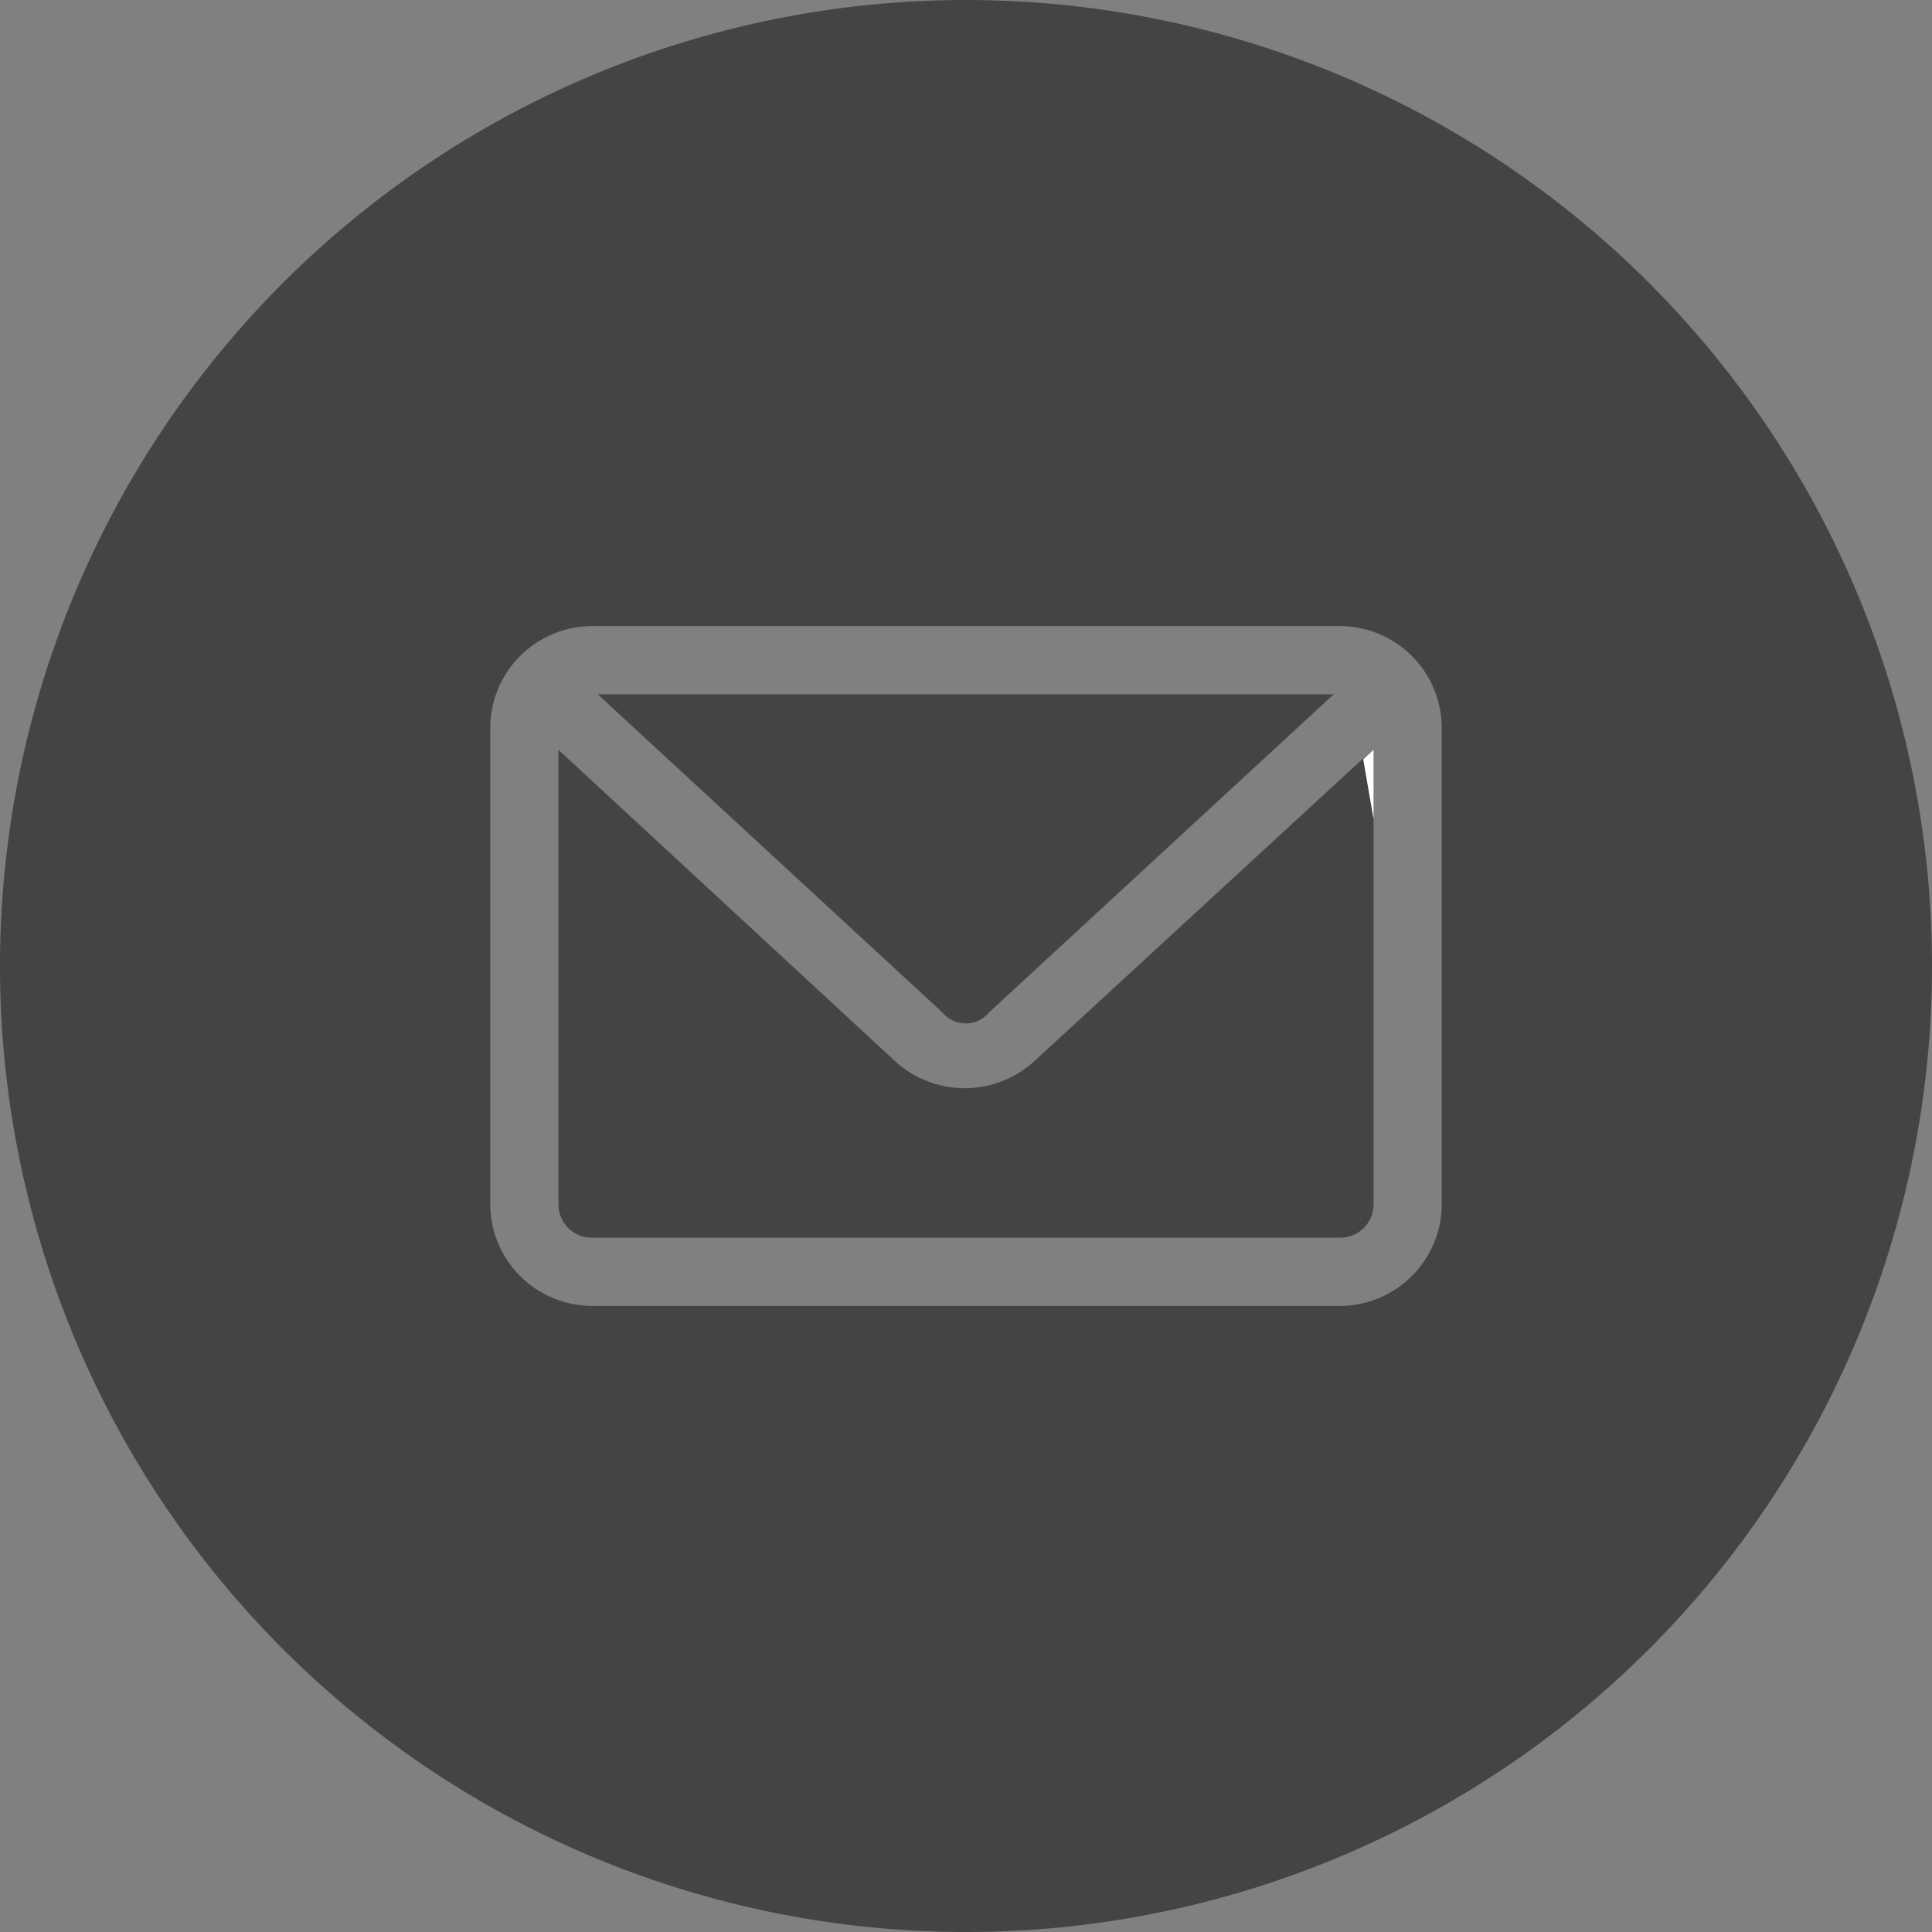 <?xml version="1.0" encoding="UTF-8"?> <svg xmlns="http://www.w3.org/2000/svg" id="Layer_1" data-name="Layer 1" viewBox="0 0 32 32"><rect x="0" y="0" width="32" height="32" fill="#808080" stroke="none"/><defs><style>.cls-1{fill:none;}.cls-2{fill:#444;}.cls-3{fill:#fff;}</style></defs><title>email_2</title><path class="cls-1" d="M22.19,10.37l.39,2.21.17-.16v1.14l1.13,6.38V12.06A1.69,1.69,0,0,0,22.19,10.37Z"></path><path class="cls-2" d="M16.38,16.77l5.71-5.27H9.9l5.71,5.27A.5.5,0,0,0,16.38,16.77Z"></path><path class="cls-2" d="M14.84,17.59,9.25,12.42v7.52a.55.55,0,0,0,.56.56H22.19a.55.55,0,0,0,.56-.56V13.56l-.17-1-5.43,5A1.71,1.71,0,0,1,14.84,17.59Z"></path><path class="cls-2" d="M16,0A16,16,0,1,0,32,16,16,16,0,0,0,16,0Zm7.88,19.94a1.69,1.69,0,0,1-1.69,1.69H9.81a1.69,1.69,0,0,1-1.69-1.69V12.06a1.69,1.69,0,0,1,1.69-1.69H22.19a1.69,1.69,0,0,1,1.69,1.69Z"></path><polygon class="cls-3" points="22.75 12.42 22.58 12.58 22.75 13.56 22.75 12.42"></polygon></svg> 